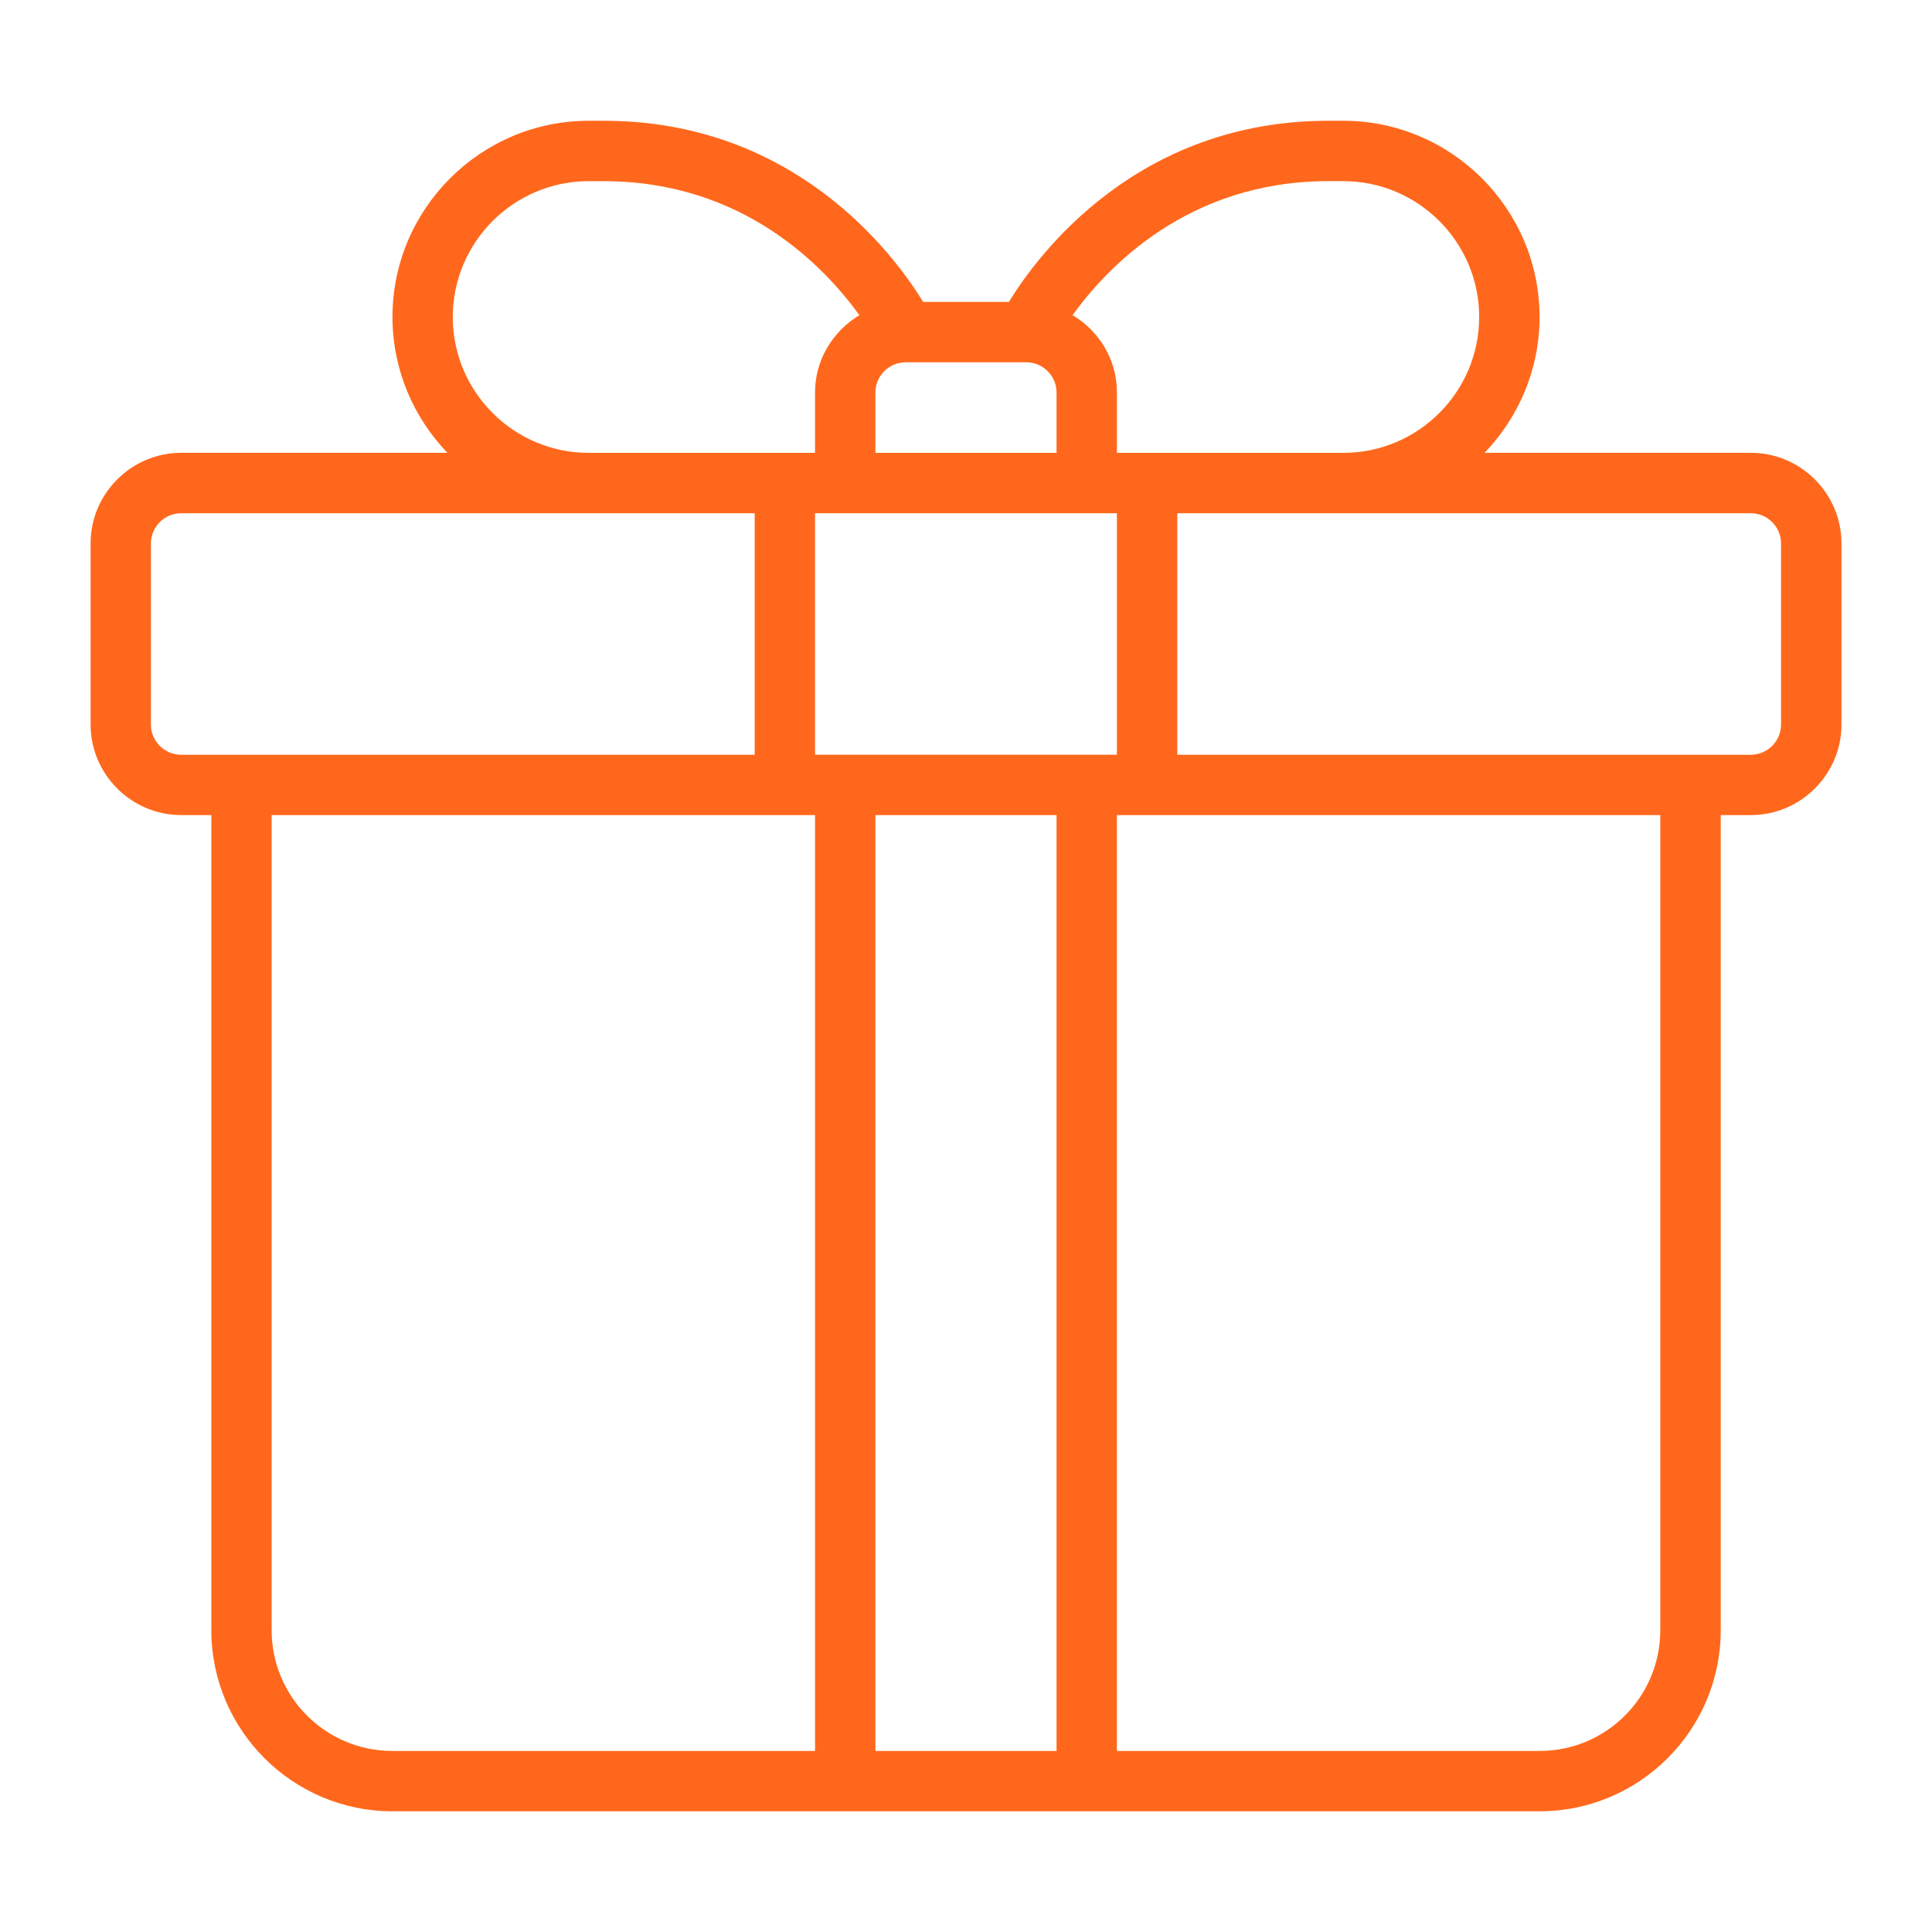 <svg xmlns="http://www.w3.org/2000/svg" fill="none" viewBox="0 0 102 102" height="102" width="102">
<path fill="#FF681C" d="M92.437 23.907H78.38C80.165 22.042 81.281 19.524 81.281 16.735C81.281 11.03 76.627 6.376 70.922 6.376H70.125C60.037 6.376 54.809 13.421 53.264 15.939H48.738C47.192 13.421 41.964 6.376 31.876 6.376H31.079C25.374 6.376 20.72 11.03 20.72 16.735C20.72 19.524 21.836 22.043 23.621 23.907H9.564C6.935 23.907 4.783 26.059 4.783 28.688V38.251C4.783 40.881 6.935 43.032 9.564 43.032H11.158V86.064C11.158 91.34 15.445 95.627 20.721 95.627H81.283C86.558 95.627 90.846 91.34 90.846 86.064V43.032H92.439C95.069 43.032 97.221 40.881 97.221 38.251V28.688C97.221 26.059 95.069 23.907 92.439 23.907H92.437ZM70.124 9.564H70.921C74.874 9.564 78.093 12.784 78.093 16.736C78.093 20.689 74.874 23.908 70.921 23.908H58.968V20.721C58.968 18.983 58.028 17.469 56.625 16.64C58.442 14.122 62.729 9.564 70.124 9.564H70.124ZM58.967 39.846H43.03V27.096H58.967V39.846ZM46.217 20.721C46.217 19.845 46.934 19.128 47.811 19.128H54.186C55.063 19.128 55.78 19.845 55.78 20.721V23.909H46.217V20.721ZM23.905 16.737C23.905 12.784 27.124 9.565 31.077 9.565H31.874C39.269 9.565 43.556 14.123 45.372 16.641C43.986 17.47 43.03 18.984 43.03 20.721V23.909H31.076C27.124 23.909 23.904 20.689 23.904 16.737H23.905ZM7.967 38.253V28.691C7.967 27.814 8.684 27.097 9.561 27.097H39.843V39.847H9.561C8.685 39.847 7.967 39.13 7.967 38.253ZM14.342 86.066V43.033H43.03V92.441H20.717C17.195 92.441 14.342 89.588 14.342 86.066ZM46.217 92.441V43.033H55.78V92.441H46.217ZM87.655 86.066C87.655 89.588 84.802 92.441 81.28 92.441H58.967V43.033H87.655V86.066ZM94.03 38.253C94.03 39.13 93.313 39.847 92.436 39.847H62.154V27.097H92.436C93.313 27.097 94.03 27.814 94.03 28.691V38.253Z"></path>
</svg>
